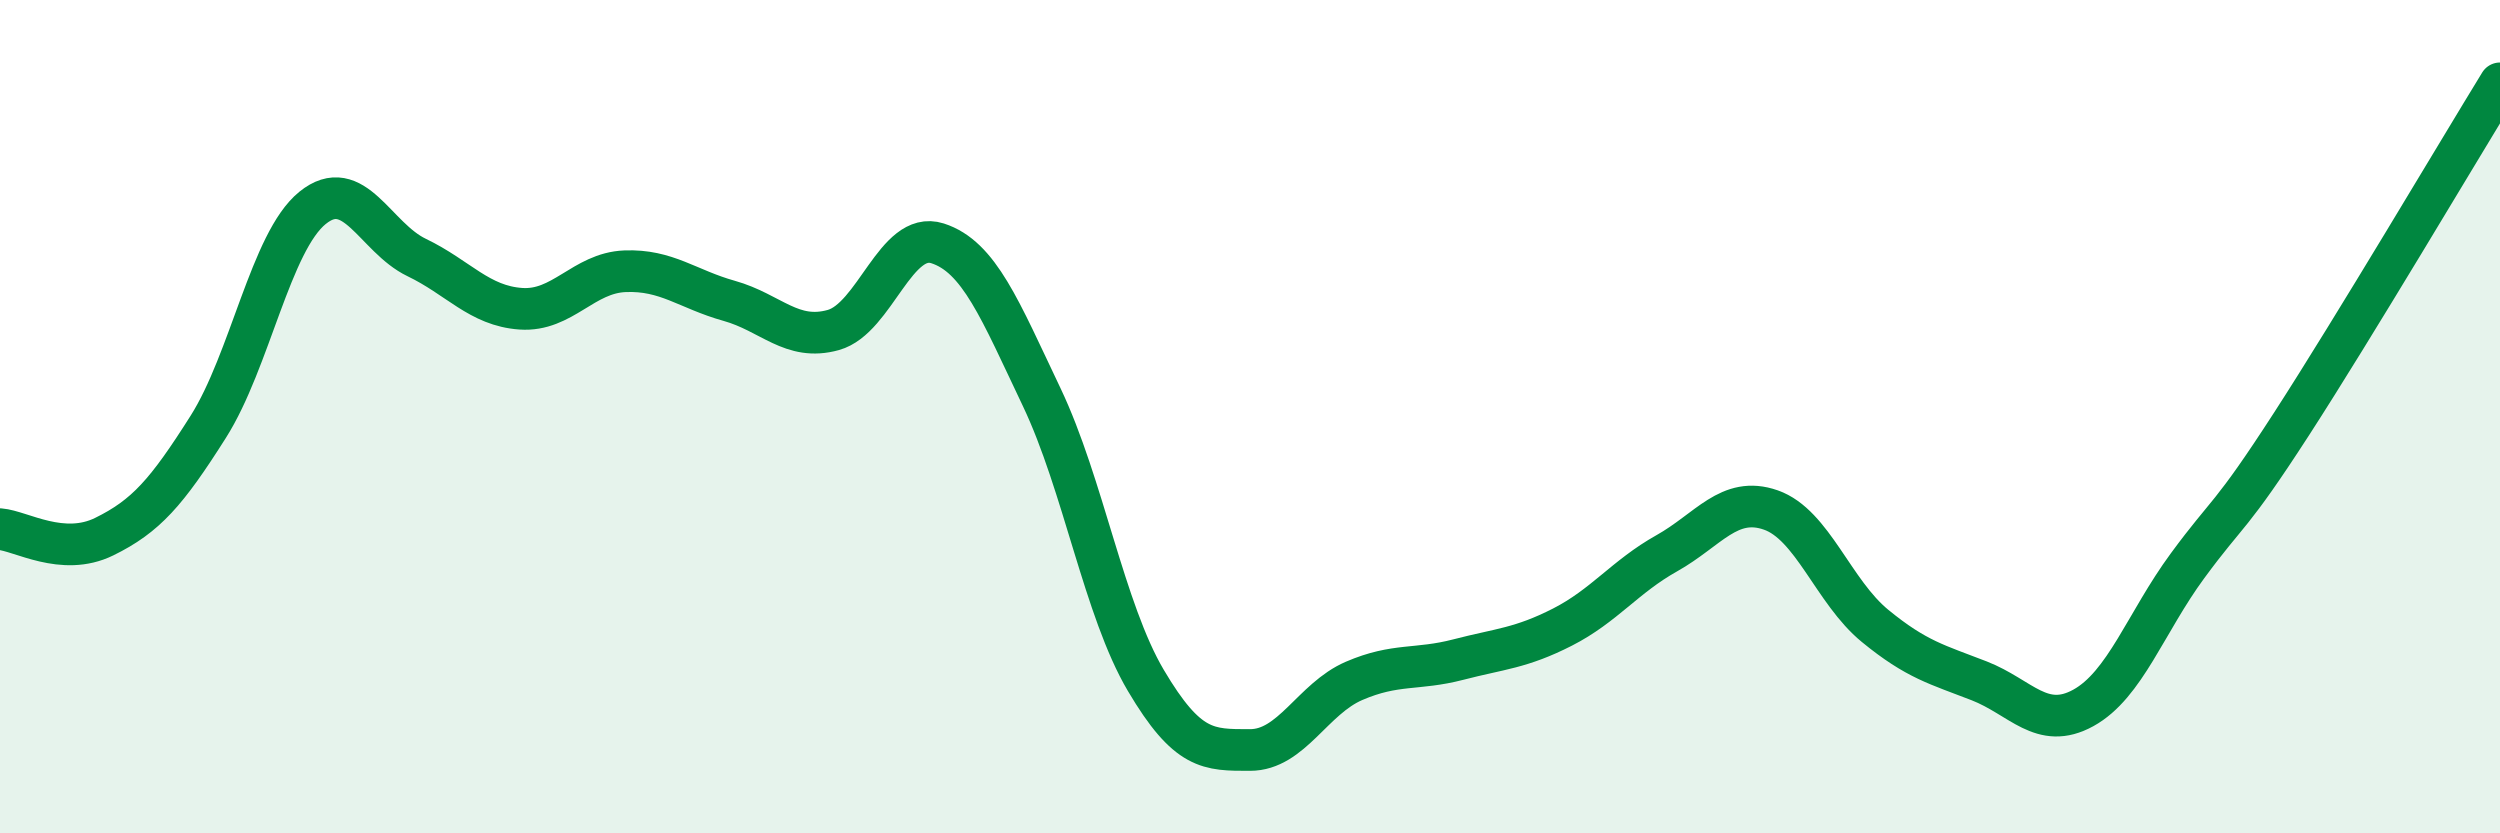 
    <svg width="60" height="20" viewBox="0 0 60 20" xmlns="http://www.w3.org/2000/svg">
      <path
        d="M 0,12.7 C 0.5,12.74 1.5,13.37 2.5,12.88 C 3.5,12.39 4,11.82 5,10.24 C 6,8.66 6.5,5.8 7.5,4.99 C 8.5,4.18 9,5.7 10,6.18 C 11,6.66 11.5,7.34 12.5,7.41 C 13.5,7.48 14,6.55 15,6.51 C 16,6.47 16.5,6.94 17.5,7.22 C 18.5,7.5 19,8.2 20,7.92 C 21,7.64 21.5,5.52 22.5,5.84 C 23.5,6.16 24,7.43 25,9.53 C 26,11.63 26.5,14.64 27.5,16.33 C 28.5,18.02 29,18 30,18 C 31,18 31.5,16.77 32.5,16.34 C 33.5,15.91 34,16.09 35,15.83 C 36,15.57 36.5,15.56 37.5,15.05 C 38.5,14.54 39,13.84 40,13.28 C 41,12.72 41.5,11.89 42.5,12.24 C 43.5,12.59 44,14.2 45,15.02 C 46,15.84 46.5,15.95 47.5,16.34 C 48.5,16.73 49,17.54 50,16.99 C 51,16.44 51.5,14.94 52.5,13.58 C 53.5,12.22 53.5,12.49 55,10.17 C 56.5,7.85 59,3.63 60,2L60 20L0 20Z"
        fill="#008740"
        opacity="0.1"
        stroke-linecap="round"
        stroke-linejoin="round"
      />
      <path
        d="M 0,12.7 C 0.5,12.74 1.5,13.37 2.5,12.88 C 3.5,12.39 4,11.82 5,10.24 C 6,8.66 6.5,5.8 7.5,4.99 C 8.5,4.18 9,5.7 10,6.18 C 11,6.66 11.5,7.34 12.5,7.41 C 13.5,7.48 14,6.55 15,6.51 C 16,6.47 16.5,6.94 17.5,7.22 C 18.5,7.5 19,8.2 20,7.92 C 21,7.64 21.5,5.52 22.5,5.84 C 23.5,6.16 24,7.43 25,9.53 C 26,11.63 26.5,14.64 27.5,16.33 C 28.5,18.02 29,18 30,18 C 31,18 31.5,16.77 32.5,16.34 C 33.5,15.91 34,16.09 35,15.83 C 36,15.57 36.5,15.56 37.5,15.05 C 38.5,14.54 39,13.84 40,13.28 C 41,12.72 41.5,11.89 42.5,12.24 C 43.5,12.59 44,14.2 45,15.02 C 46,15.84 46.5,15.95 47.5,16.34 C 48.5,16.73 49,17.54 50,16.99 C 51,16.44 51.5,14.94 52.5,13.58 C 53.5,12.22 53.5,12.49 55,10.17 C 56.5,7.85 59,3.63 60,2"
        stroke="#008740"
        stroke-width="1"
        fill="none"
        stroke-linecap="round"
        stroke-linejoin="round"
      />
    </svg>
  